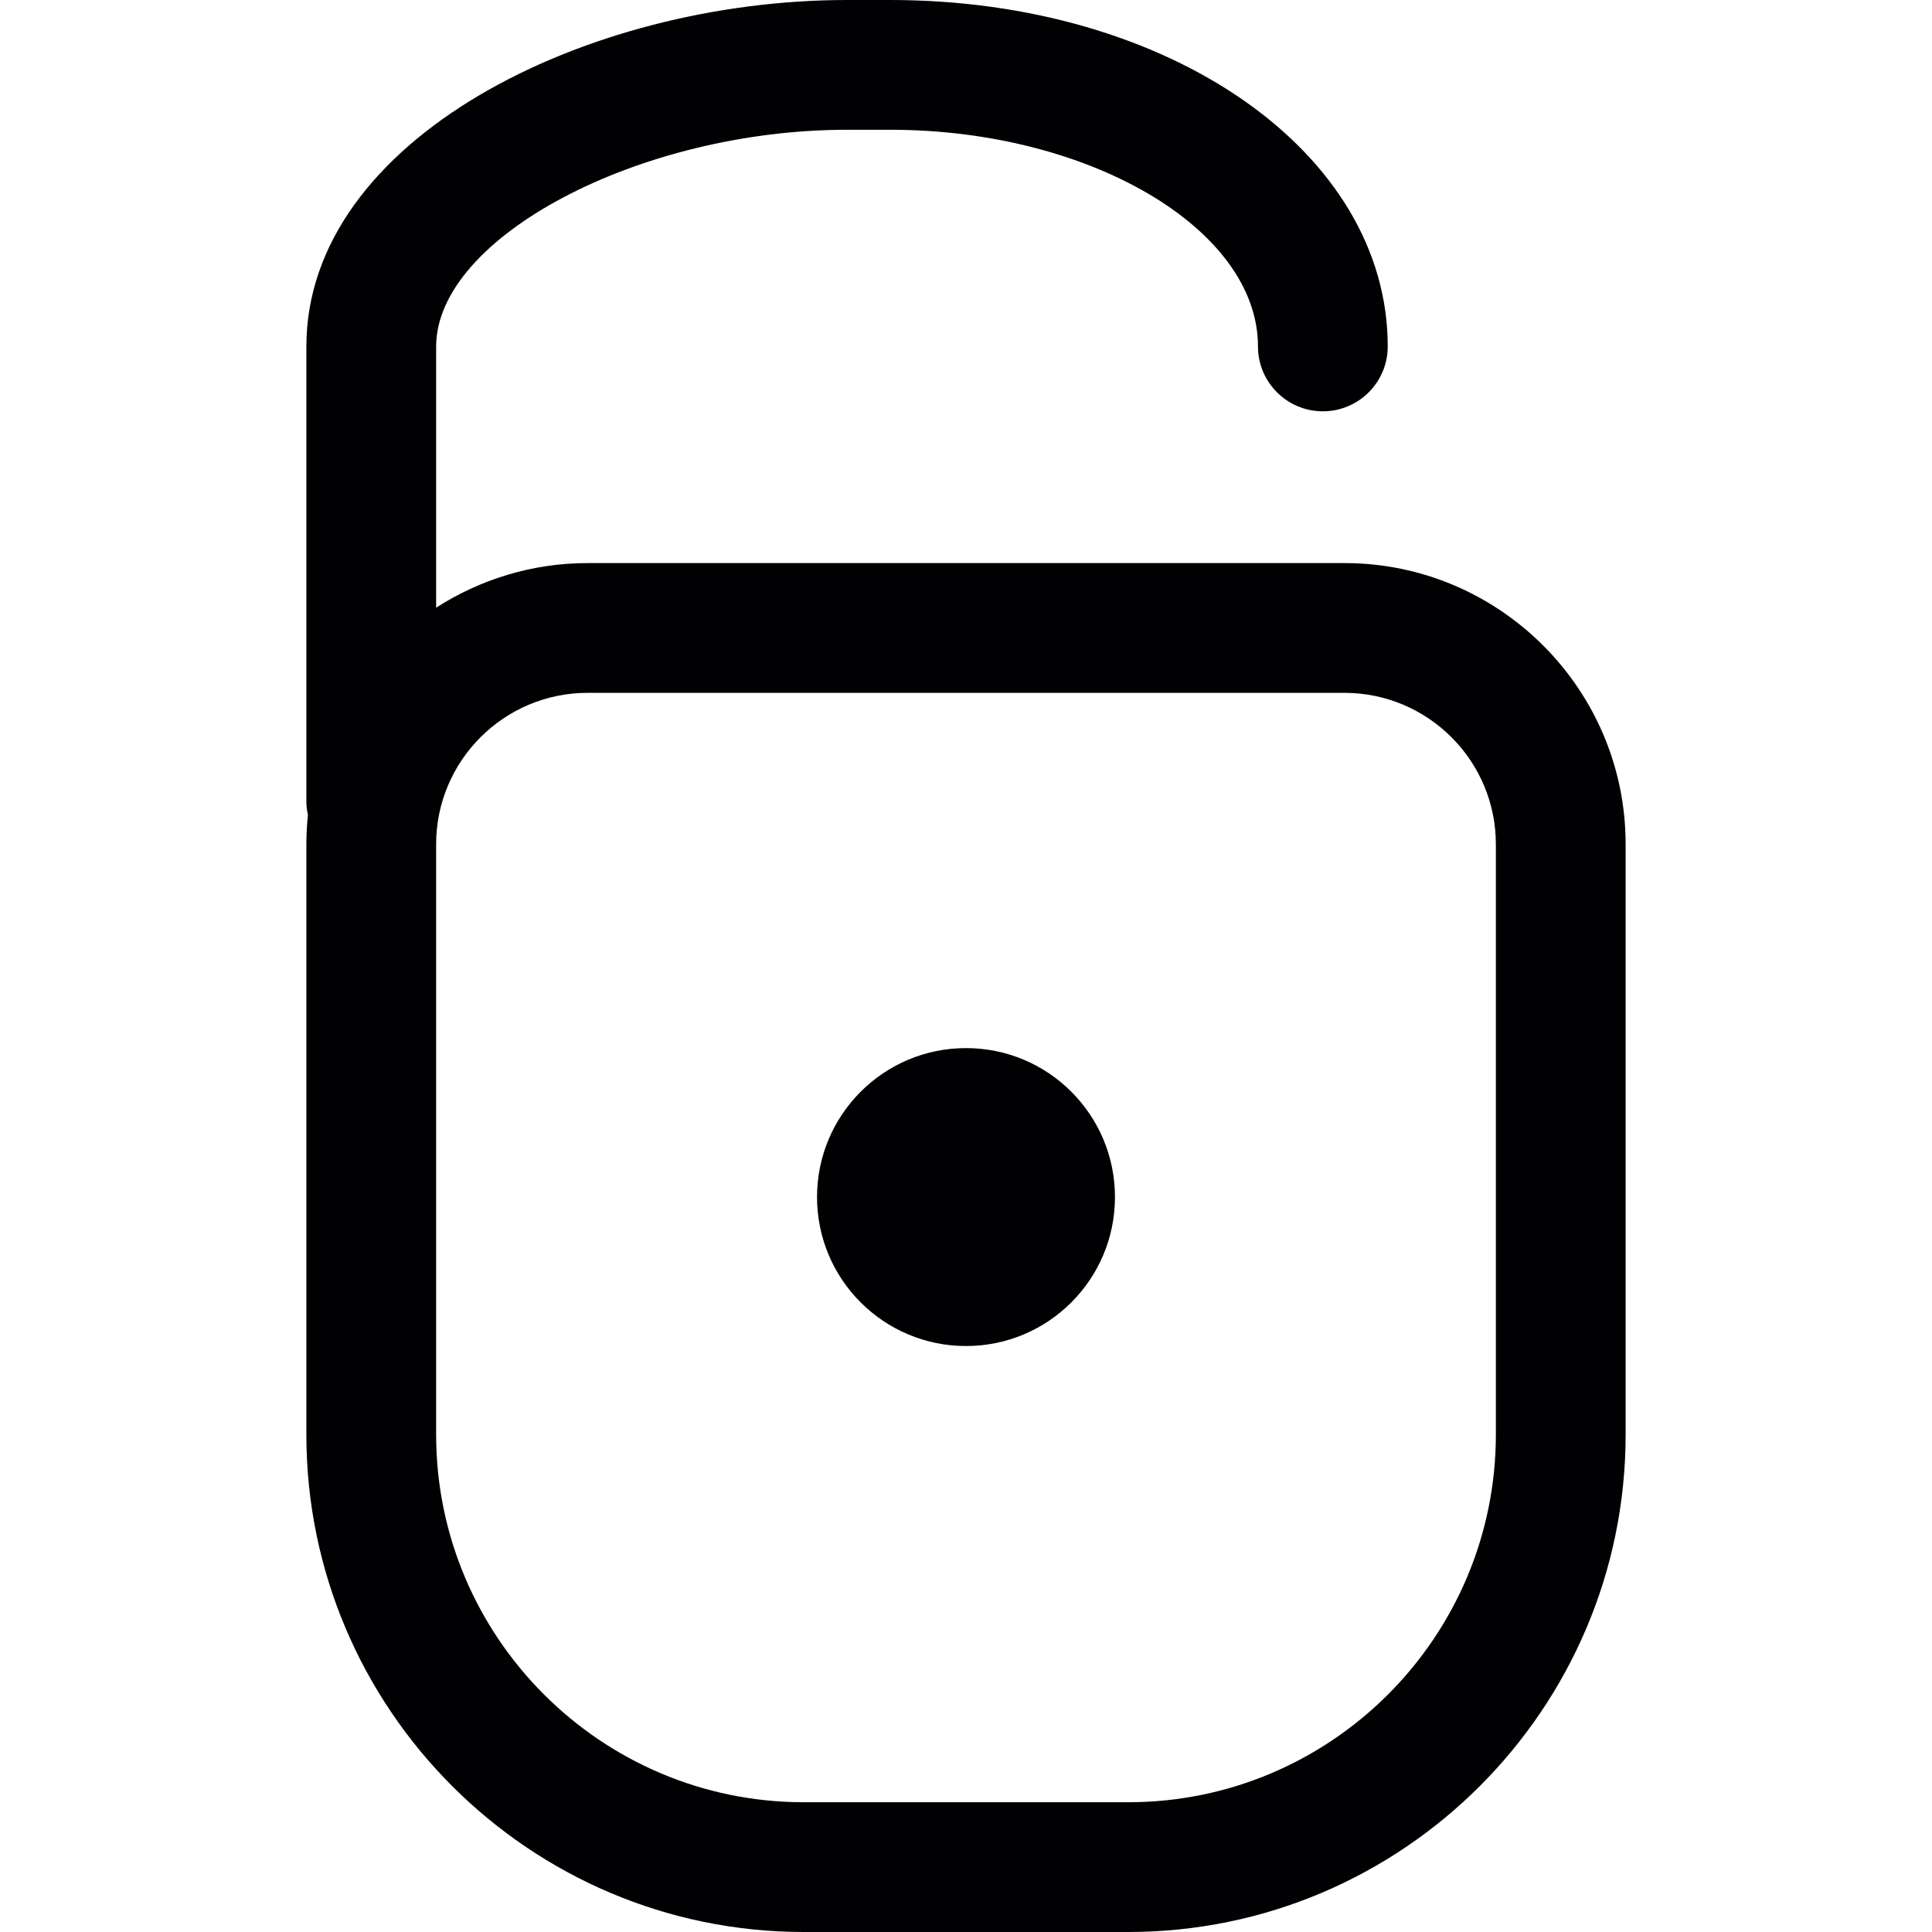 <?xml version="1.0" encoding="iso-8859-1"?>
<!-- Uploaded to: SVG Repo, www.svgrepo.com, Generator: SVG Repo Mixer Tools -->
<svg height="800px" width="800px" version="1.1" id="Capa_1" xmlns="http://www.w3.org/2000/svg" xmlns:xlink="http://www.w3.org/1999/xlink" 
	 viewBox="0 0 44.666 44.666" xml:space="preserve">
<g>
	<g>
		<path style="fill:#010002;" d="M31.083,13.018h-17.5c-1.289,0-2.488,0.382-3.5,1.031V8.013c0-2.529,4.706-5.013,9.5-5.013h1
			c4.607,0,8.5,2.294,8.5,5.009c0,0.828,0.671,1.5,1.5,1.5s1.5-0.672,1.5-1.5c0-4.491-5.051-8.009-11.5-8.009h-1
			c-6.037,0-12.5,3.22-12.5,8.013v10.509c0,0.109,0.013,0.216,0.036,0.319c-0.023,0.223-0.036,0.448-0.036,0.677v13.648
			c0,6.341,5.159,11.5,11.5,11.5h7.5c6.341,0,11.5-5.159,11.5-11.5V19.518C37.583,15.934,34.667,13.018,31.083,13.018z
			 M34.583,33.166c0,4.687-3.813,8.5-8.5,8.5h-7.5c-4.687,0-8.5-3.813-8.5-8.5V19.518c0-1.93,1.57-3.5,3.5-3.5h17.5
			c1.93,0,3.5,1.57,3.5,3.5V33.166z"/>
		<circle style="fill:#010002;" cx="22.333" cy="27.675" r="3.444"/>
	</g>
</g>
</svg>